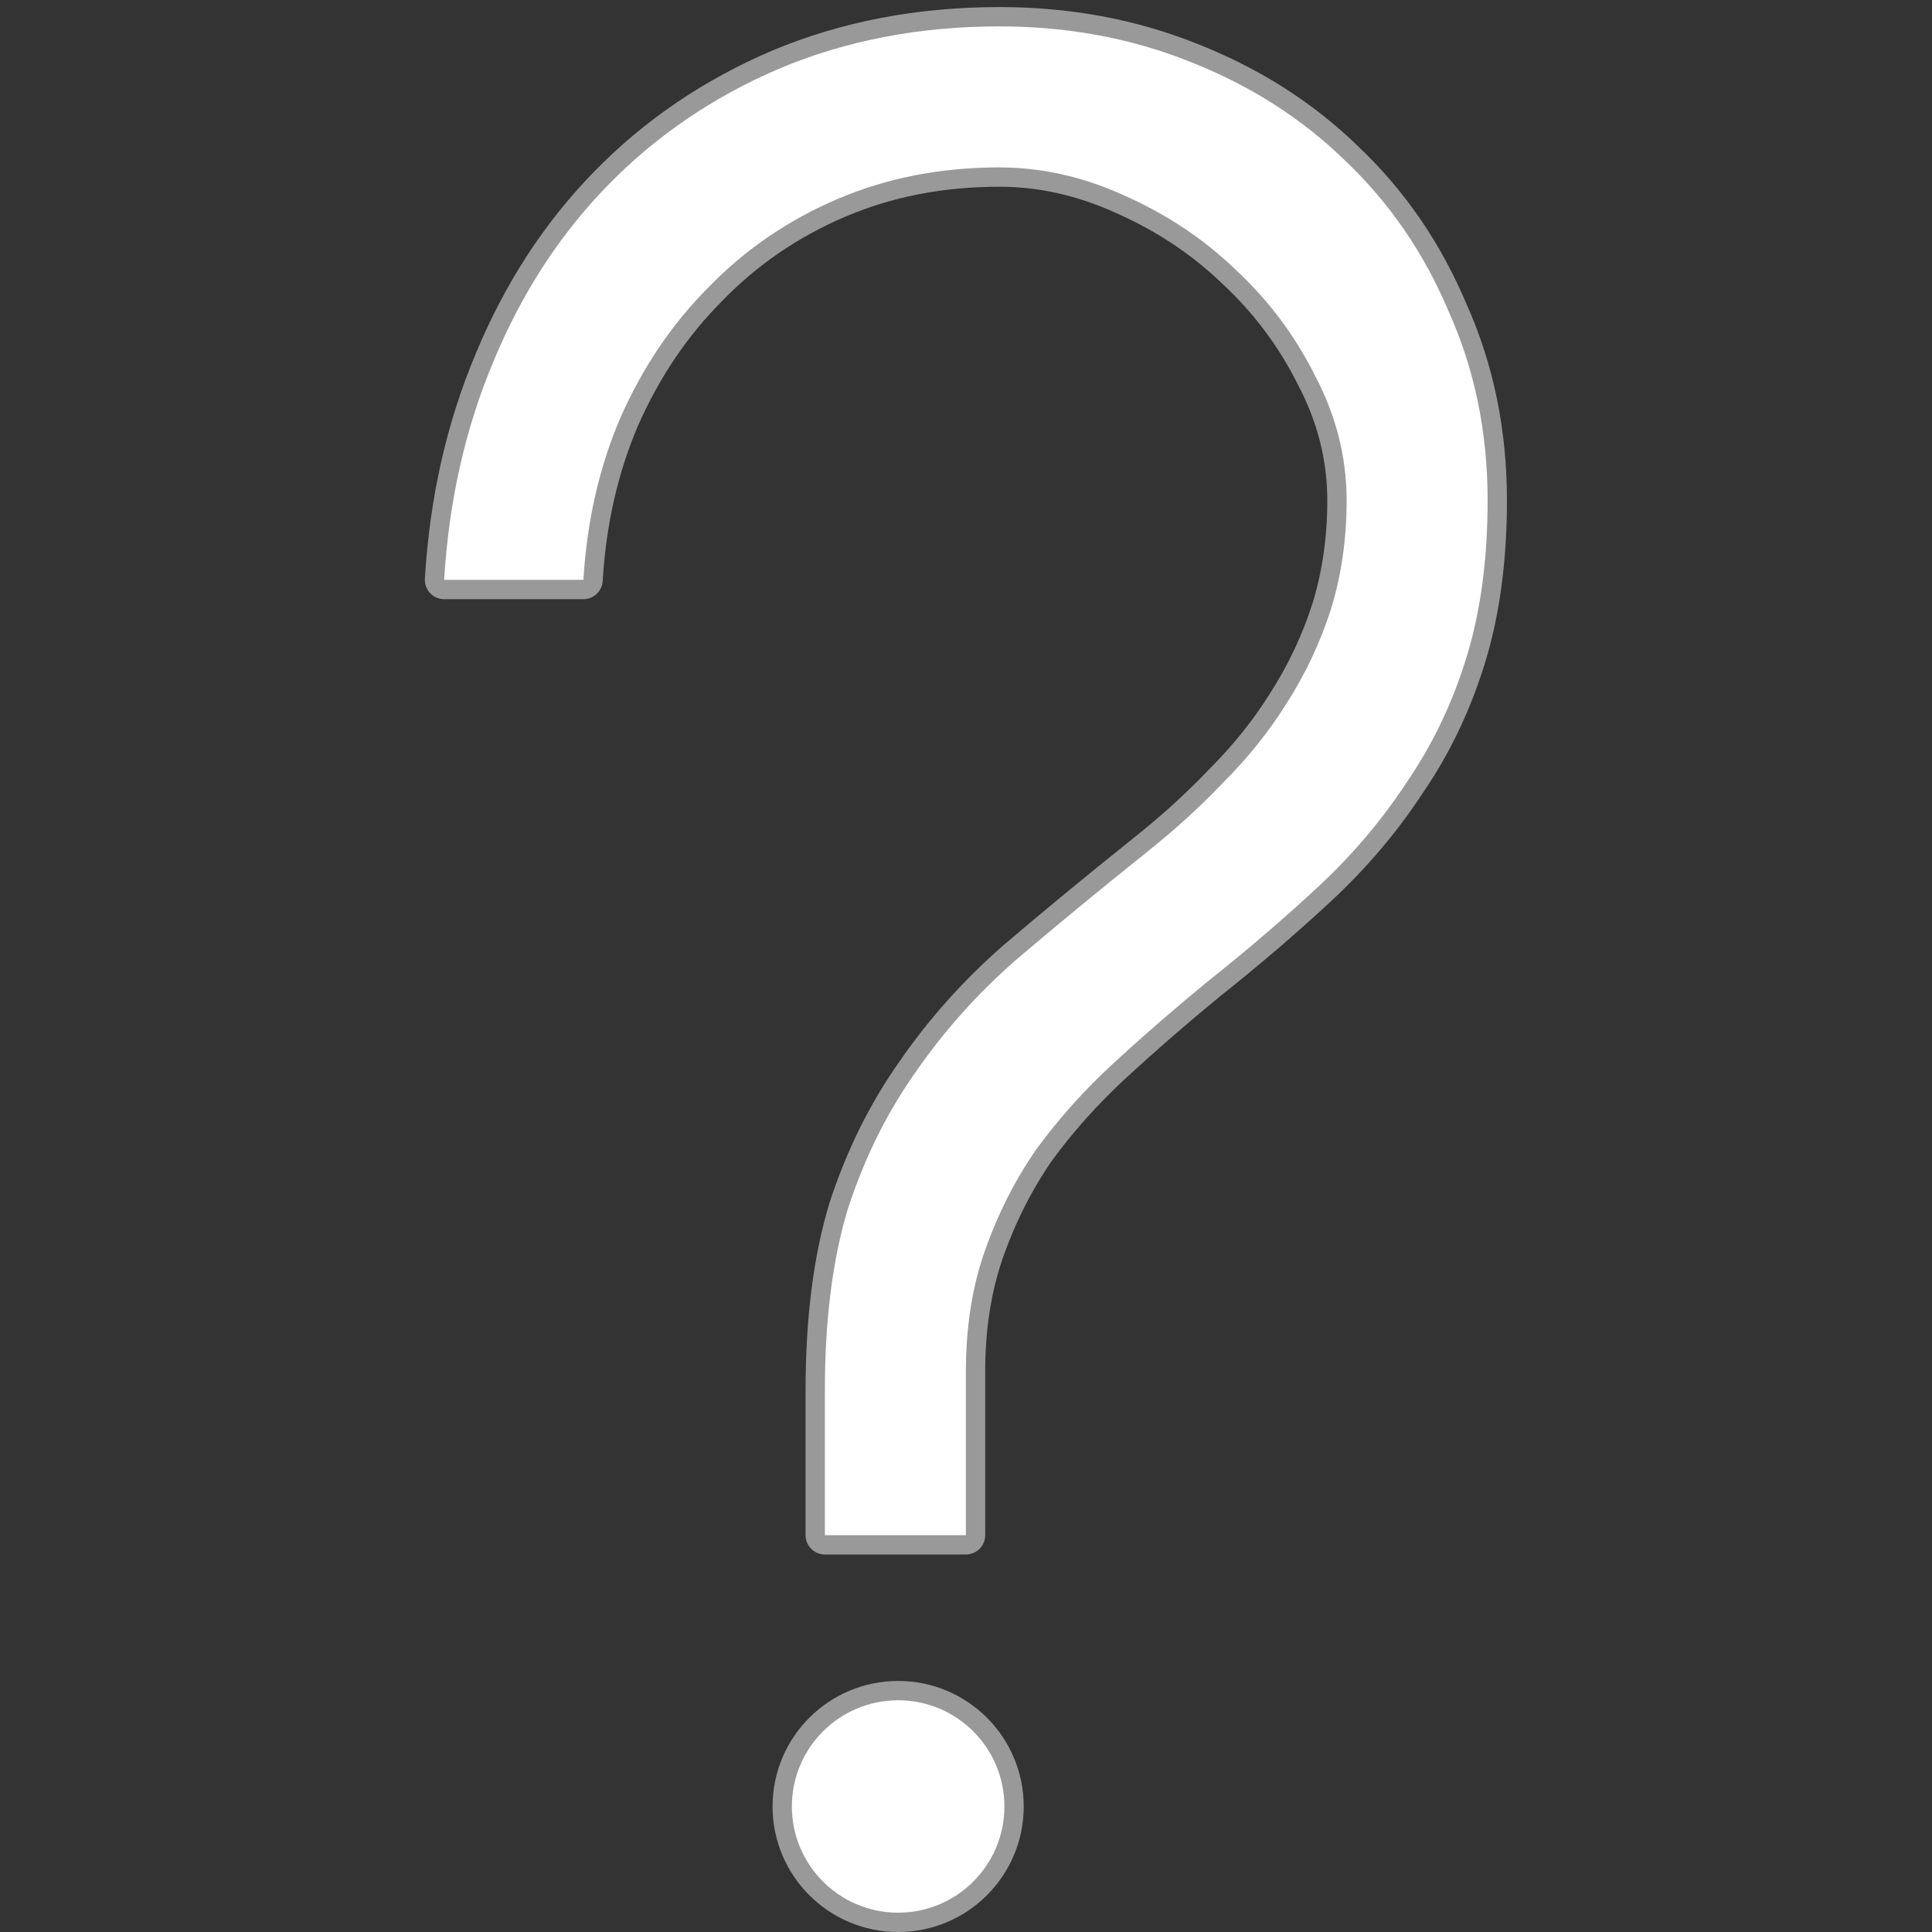 <?xml version="1.0" encoding="UTF-8" standalone="no"?>
<!-- Created with Inkscape (http://www.inkscape.org/) -->

<svg xmlns:dc="http://purl.org/dc/elements/1.1/" xmlns:cc="http://creativecommons.org/ns#" xmlns:rdf="http://www.w3.org/1999/02/22-rdf-syntax-ns#" xmlns:svg="http://www.w3.org/2000/svg" xmlns="http://www.w3.org/2000/svg" xmlns:sodipodi="http://sodipodi.sourceforge.net/DTD/sodipodi-0.dtd" xmlns:inkscape="http://www.inkscape.org/namespaces/inkscape" width="100" height="100" viewBox="0 0 100 100" id="svg2" version="1.1" inkscape:version="0.91 r13725" sodipodi:docname="btn_help_V2.svg">
  <rect x="0" y="0" width="100" height="100" fill="#333333" stroke="none"/>
  <defs id="defs4" />
  <sodipodi:namedview id="base" pagecolor="#8a7b88" bordercolor="#666666" borderopacity="1.0" inkscape:pageopacity="0" inkscape:pageshadow="2" inkscape:zoom="8.6" inkscape:cx="30.174419" inkscape:cy="49.011628" inkscape:document-units="px" inkscape:current-layer="layer1" showgrid="true" units="px" inkscape:window-width="1920" inkscape:window-height="1018" inkscape:window-x="-8" inkscape:window-y="-8" inkscape:window-maximized="1">
    <inkscape:grid type="xygrid" id="grid4136" spacingx="1" empspacing="10" dotted="false" snapvisiblegridlinesonly="true" />
  </sodipodi:namedview>
  <g inkscape:label="Layer 1" inkscape:groupmode="layer" id="layer1" transform="translate(0,-952.362)">
    <g style="font-style:normal;font-variant:normal;font-weight:normal;font-stretch:normal;font-size:180.004px;line-height:125%;font-family:'Century Gothic';-inkscape-font-specification:'Century Gothic, Normal';text-align:start;letter-spacing:0px;word-spacing:0px;writing-mode:lr-tb;text-anchor:start;fill:#ffffff;fill-opacity:1;stroke:#ffffff;stroke-width:1.927;stroke-linecap:round;stroke-linejoin:round;stroke-miterlimit:4;stroke-dasharray:none;stroke-opacity:0.502" id="text4156" transform="matrix(1.038,0,0,1.038,-9.667,16.038)">
      <path d="M 83.493,927.005 C 83.493,929.935 83.142,932.542 82.439,934.828 81.735,937.113 80.739,939.193 79.45,941.068 78.22,942.943 76.755,944.672 75.056,946.254 73.356,947.836 71.511,949.418 69.518,951 67.878,952.348 66.325,953.695 64.86,955.043 63.395,956.391 62.106,957.826 60.993,959.35 59.938,960.873 59.088,962.543 58.444,964.359 57.799,966.176 57.477,968.197 57.477,970.424 L 57.477,978.598 50.446,978.598 50.446,971.391 C 50.446,967.875 50.827,964.858 51.588,962.338 52.409,959.818 53.522,957.562 54.928,955.57 56.334,953.519 58.004,951.644 59.938,949.945 61.93,948.246 64.098,946.459 66.442,944.584 67.848,943.47 69.137,942.298 70.309,941.068 71.54,939.838 72.595,938.519 73.473,937.113 74.411,935.648 75.143,934.095 75.671,932.455 76.198,930.755 76.462,928.939 76.462,927.005 76.462,924.837 75.934,922.757 74.88,920.765 73.884,918.773 72.565,917.015 70.925,915.491 69.343,913.968 67.497,912.737 65.387,911.8 63.337,910.862 61.256,910.394 59.147,910.394 56.217,910.394 53.522,910.921 51.061,911.976 48.6,913.03 46.461,914.495 44.645,916.37 42.828,918.187 41.363,920.355 40.25,922.874 39.195,925.335 38.58,928.031 38.404,930.96 L 31.461,930.96 C 31.695,927.035 32.516,923.402 33.922,920.062 35.328,916.663 37.233,913.733 39.635,911.273 42.037,908.812 44.879,906.878 48.16,905.472 51.5,904.065 55.163,903.362 59.147,903.362 62.546,903.362 65.71,903.948 68.639,905.12 71.628,906.292 74.206,907.933 76.374,910.042 78.601,912.151 80.329,914.671 81.56,917.601 82.849,920.472 83.493,923.607 83.493,927.005 Z" style="font-style:normal;font-variant:normal;font-weight:normal;font-stretch:normal;font-family:'Microsoft Yi Baiti';-inkscape-font-specification:'Microsoft Yi Baiti';fill:#ffffff;stroke:#ffffff;stroke-width:1.927;stroke-linecap:round;stroke-linejoin:round;stroke-miterlimit:4;stroke-dasharray:none;stroke-opacity:0.502" id="path4161" inkscape:connector-curvature="0" sodipodi:nodetypes="sscscscssccscccccccscccsscccccscscccs" />
    </g>
    <ellipse style="color:#000000;clip-rule:nonzero;display:inline;overflow:visible;visibility:visible;opacity:1;isolation:auto;mix-blend-mode:normal;color-interpolation:sRGB;color-interpolation-filters:linearRGB;solid-color:#000000;solid-opacity:1;fill:#ffffff;fill-opacity:1;fill-rule:evenodd;stroke:#ffffff;stroke-width:2;stroke-linecap:round;stroke-linejoin:round;stroke-miterlimit:4;stroke-dasharray:none;stroke-dashoffset:0;stroke-opacity:0.502;color-rendering:auto;image-rendering:auto;shape-rendering:auto;text-rendering:auto;enable-background:accumulate" id="path4163" cx="46.488" cy="1045.865" rx="5.5" ry="5.497" />
  </g>
</svg>
